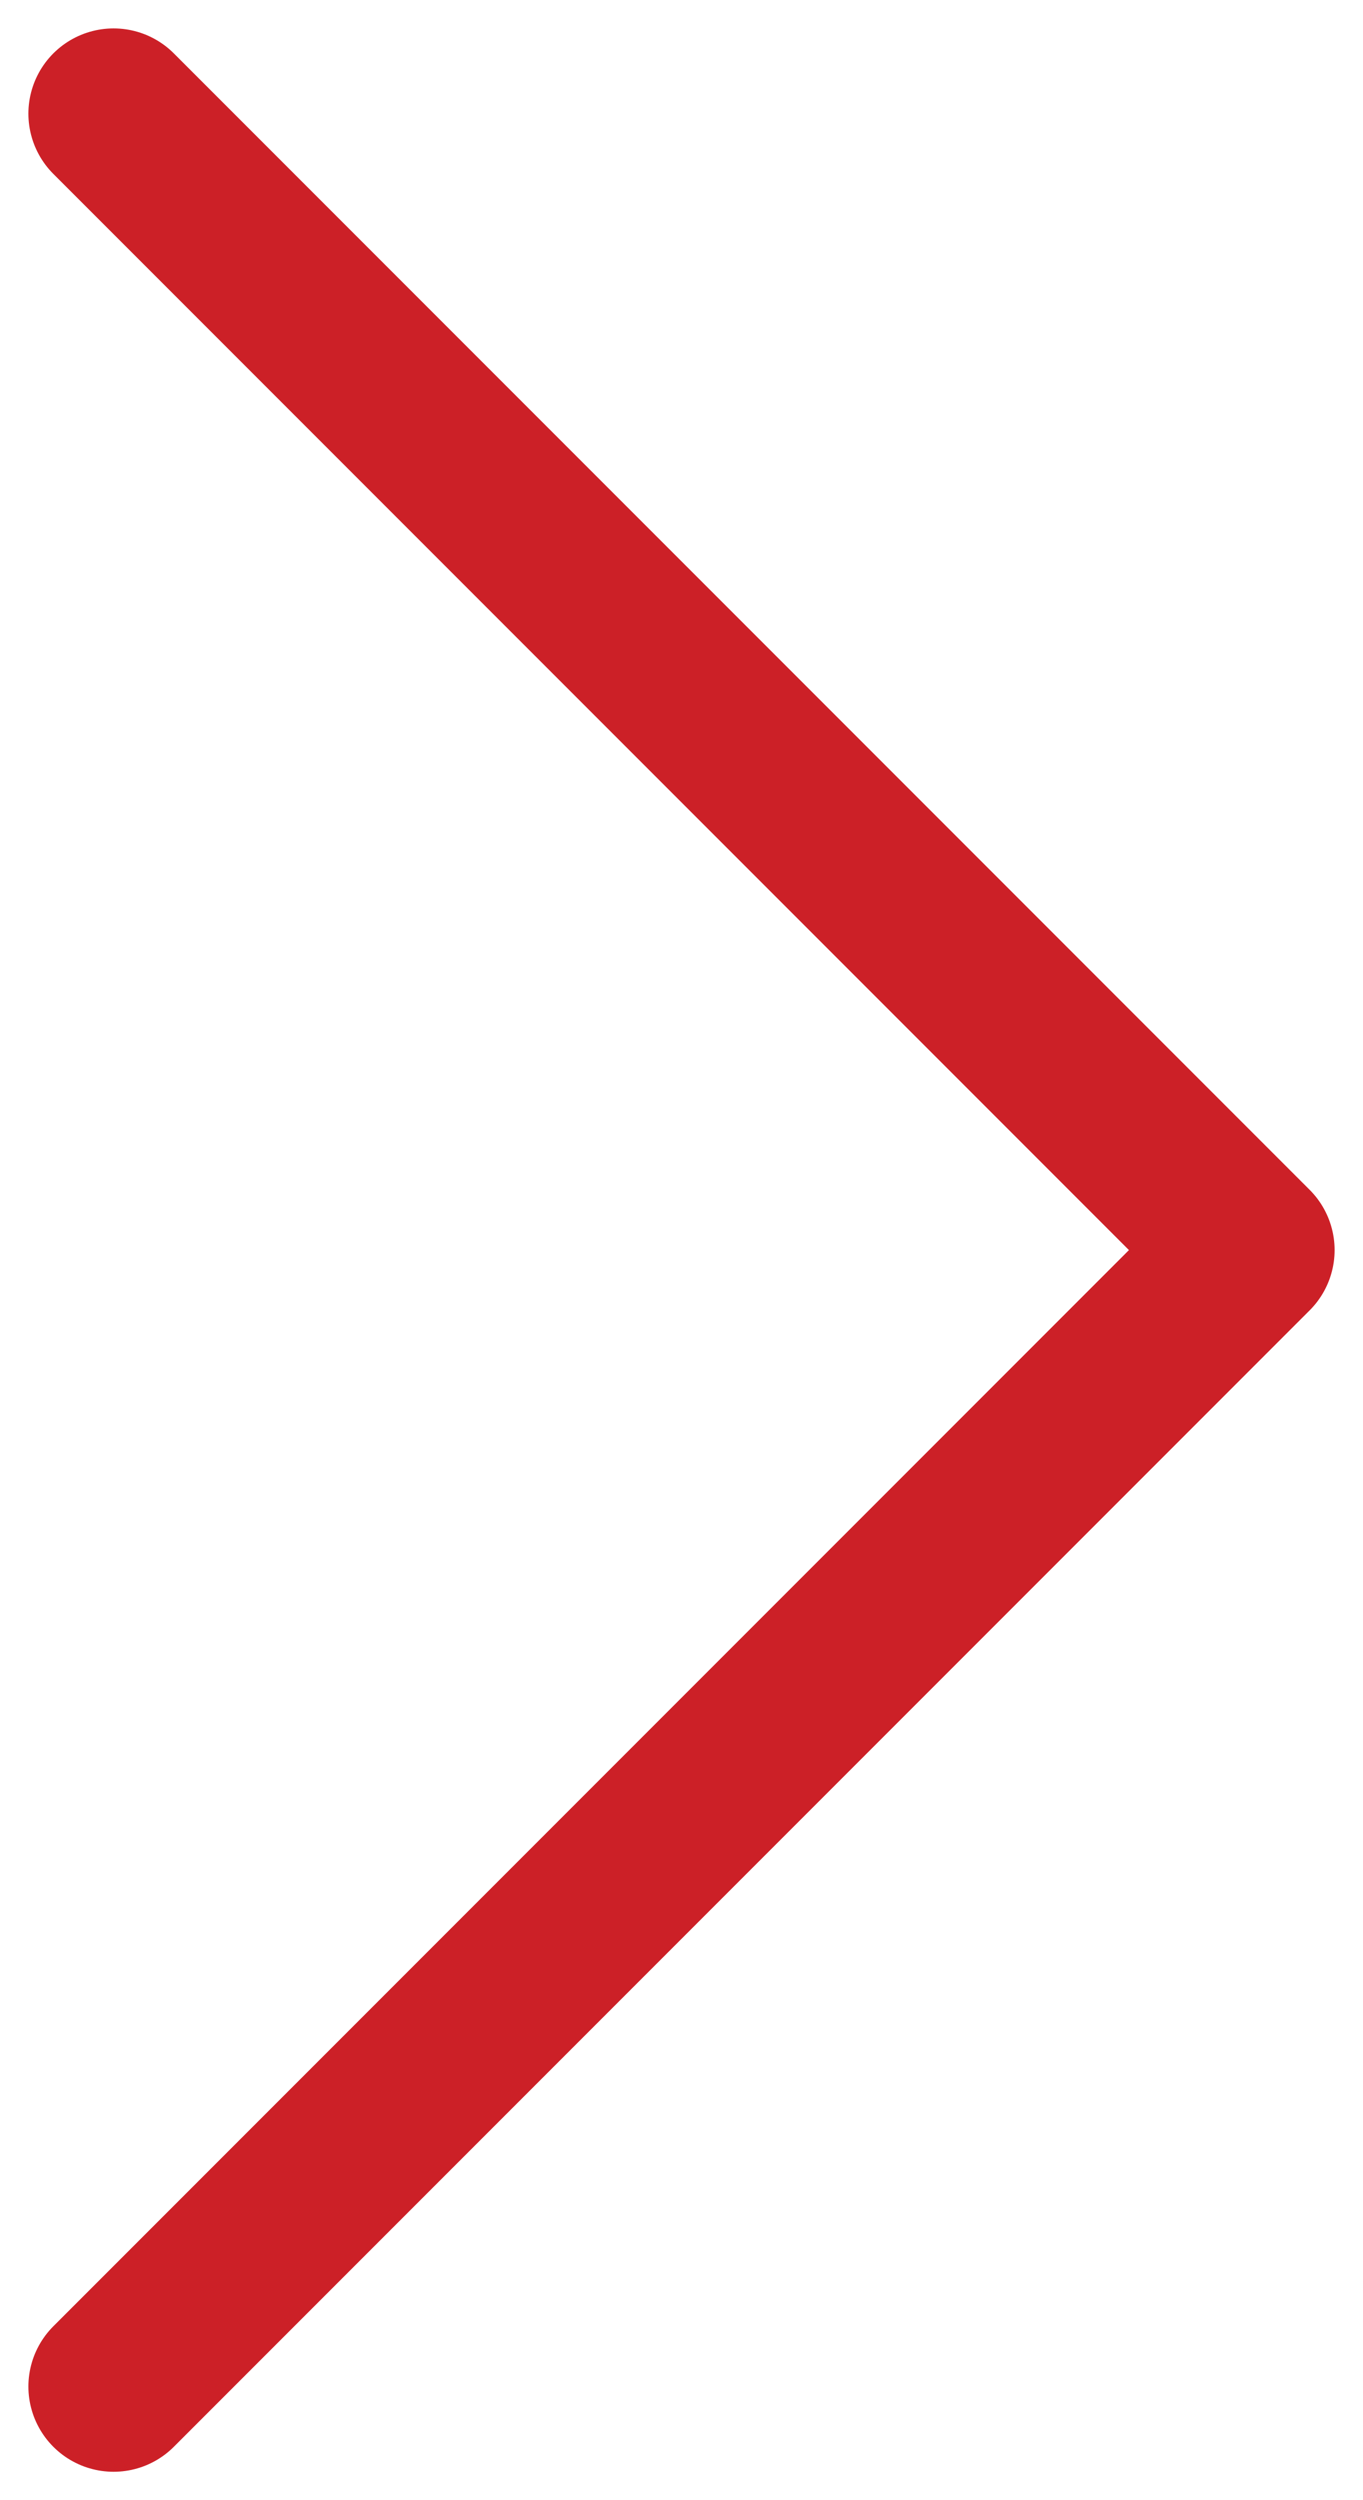 <svg xmlns="http://www.w3.org/2000/svg" width="12" height="22" viewBox="0 0 12 22">
    <path fill="none" fill-rule="evenodd" stroke="#cc2027" stroke-linecap="round" stroke-linejoin="round" stroke-width="1.5" d="M1 1L11 11 1 21"/>
</svg>

